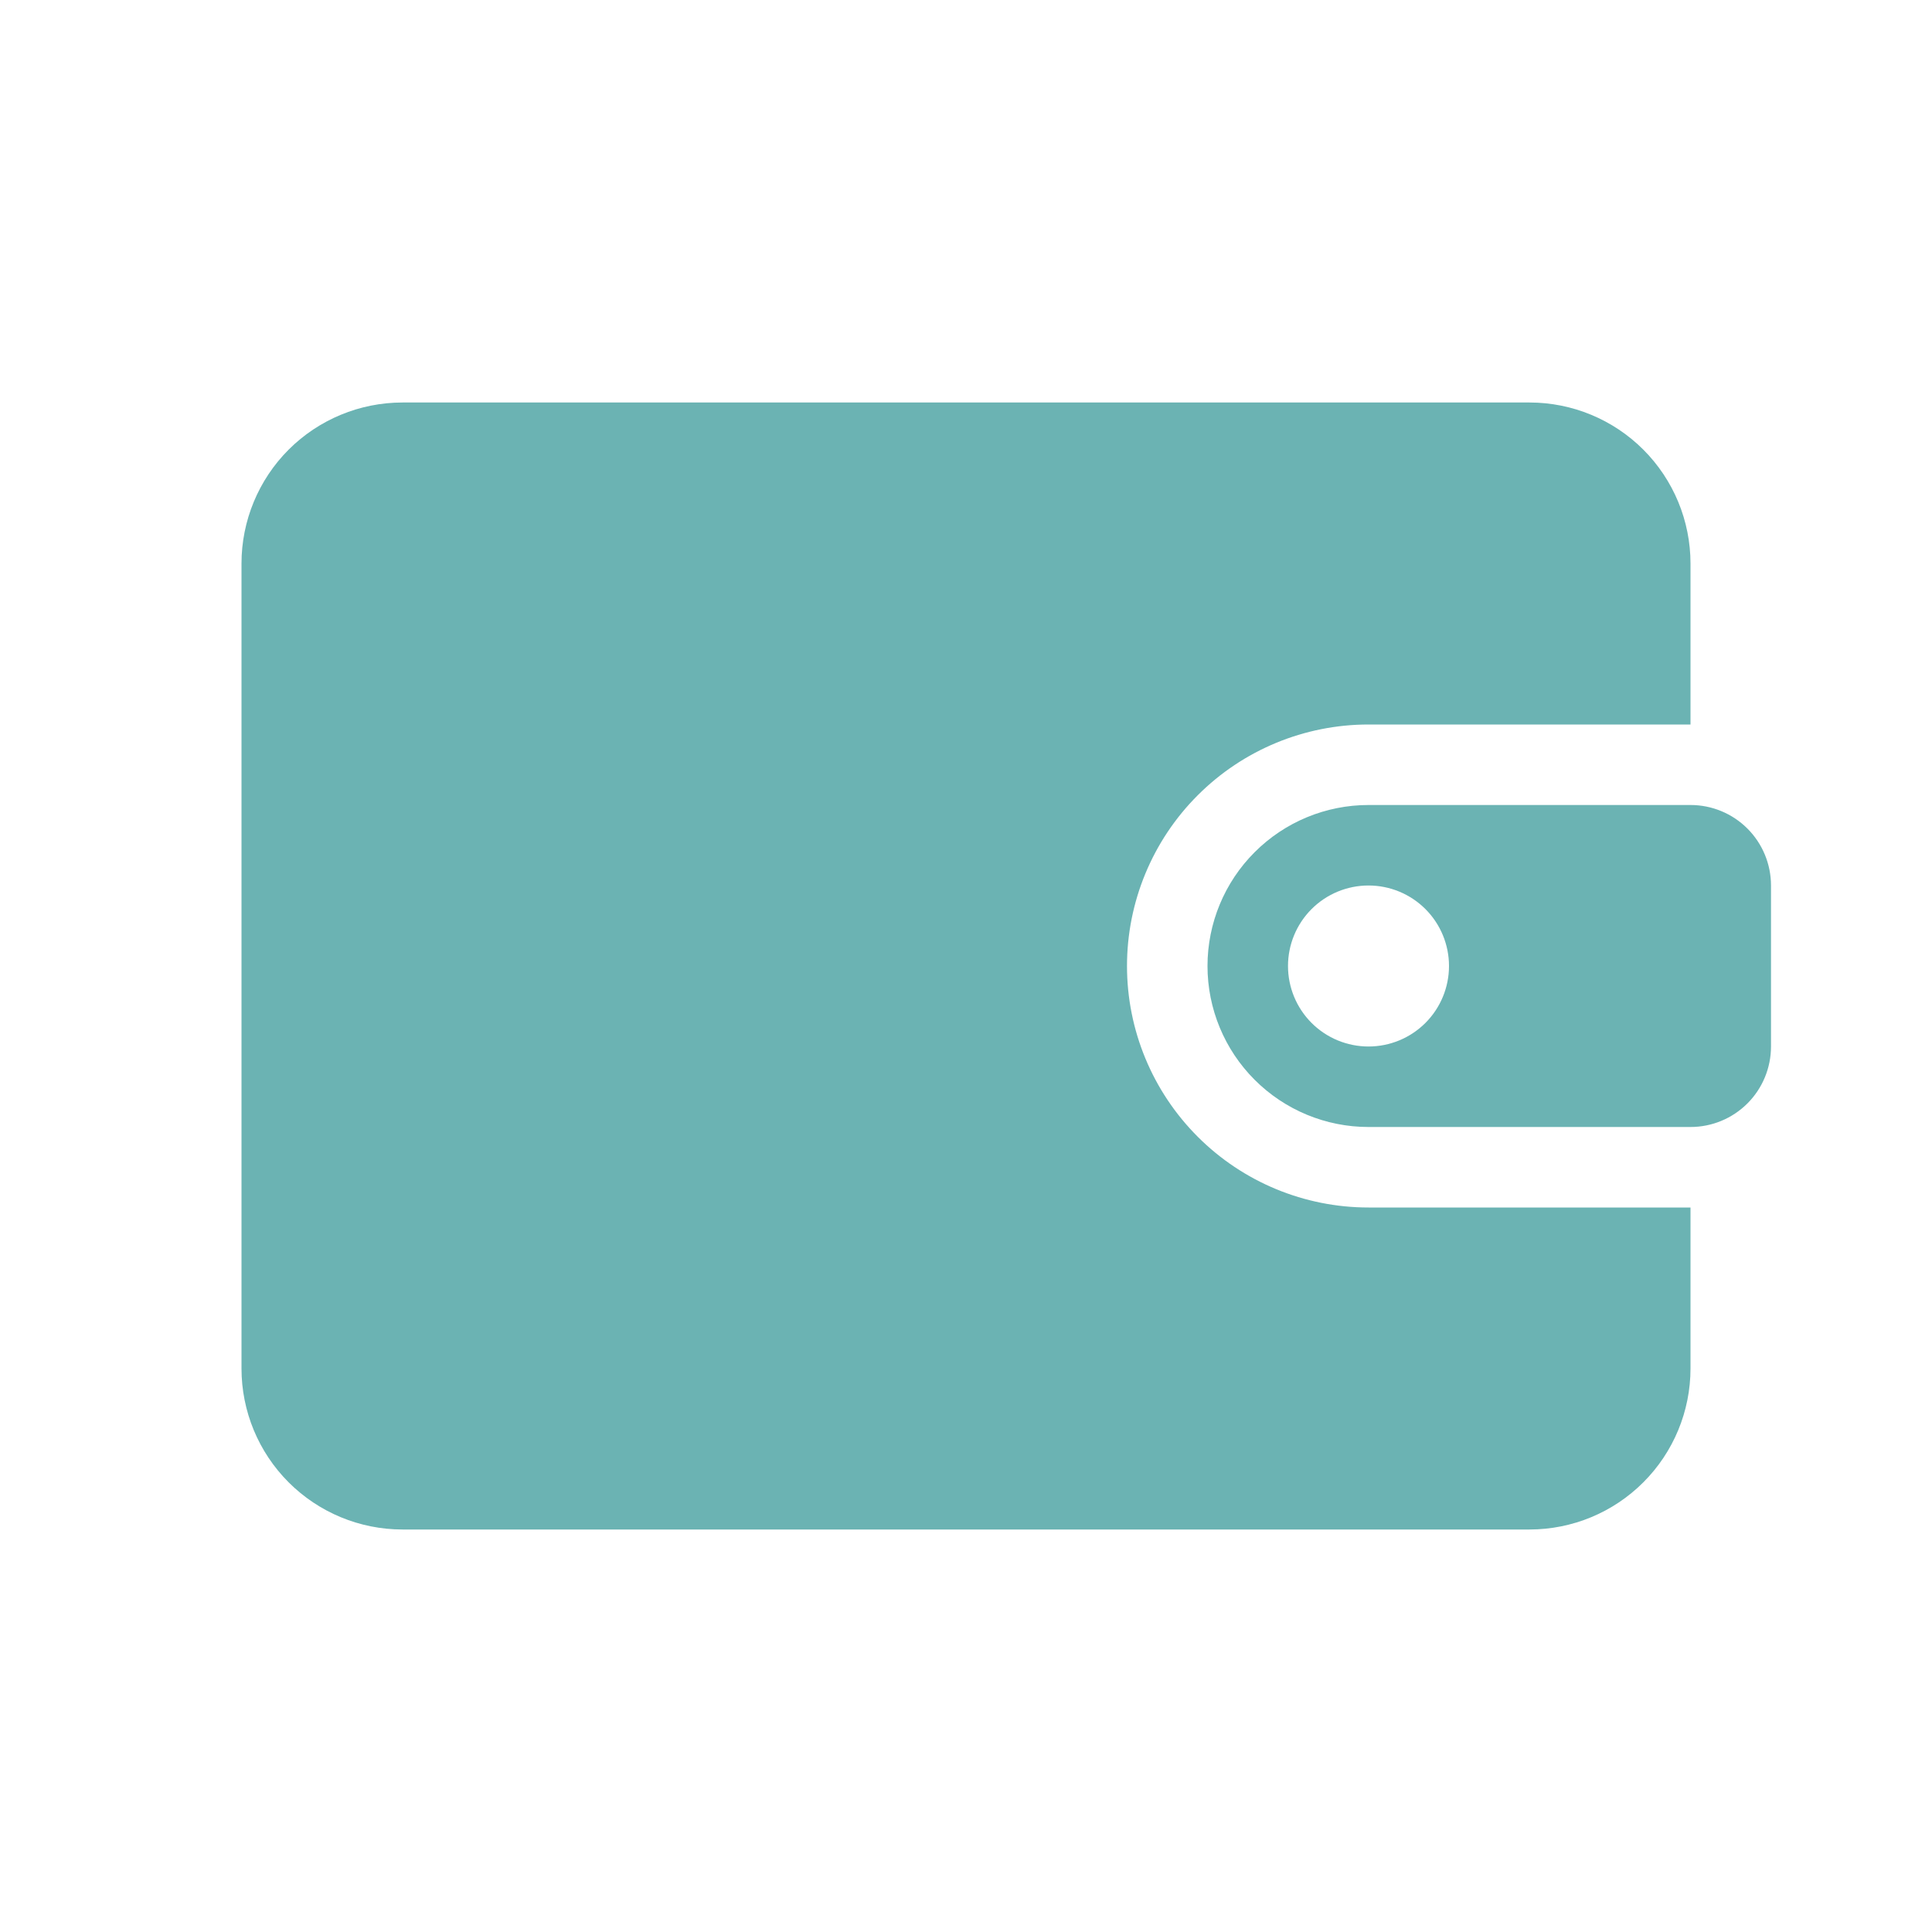 <?xml version="1.0" encoding="UTF-8"?> <svg xmlns="http://www.w3.org/2000/svg" width="60" height="60" viewBox="0 0 60 60" fill="none"> <path d="M7.5 17.5C7.5 16.174 8.027 14.902 8.964 13.964C9.902 13.027 11.174 12.5 12.5 12.5H47.5C48.826 12.5 50.098 13.027 51.035 13.964C51.973 14.902 52.5 16.174 52.5 17.5V22.5H42.5C40.511 22.5 38.603 23.29 37.197 24.697C35.79 26.103 35 28.011 35 30C35 31.989 35.79 33.897 37.197 35.303C38.603 36.71 40.511 37.5 42.5 37.5H52.5V42.5C52.5 43.826 51.973 45.098 51.035 46.035C50.098 46.973 48.826 47.5 47.5 47.5H12.5C11.174 47.5 9.902 46.973 8.964 46.035C8.027 45.098 7.5 43.826 7.5 42.5V17.5Z" fill="#6BB3B3"></path> <path fill-rule="evenodd" clip-rule="evenodd" d="M37.5 30C37.5 28.674 38.027 27.402 38.965 26.465C39.902 25.527 41.174 25 42.5 25H52.5C53.163 25 53.799 25.263 54.268 25.732C54.737 26.201 55 26.837 55 27.5V32.5C55 33.163 54.737 33.799 54.268 34.268C53.799 34.737 53.163 35 52.5 35H42.5C41.174 35 39.902 34.473 38.965 33.535C38.027 32.598 37.5 31.326 37.5 30ZM45 30C45 30.663 44.737 31.299 44.268 31.768C43.799 32.237 43.163 32.5 42.5 32.5C41.837 32.5 41.201 32.237 40.732 31.768C40.263 31.299 40 30.663 40 30C40 29.337 40.263 28.701 40.732 28.232C41.201 27.763 41.837 27.5 42.5 27.5C43.163 27.5 43.799 27.763 44.268 28.232C44.737 28.701 45 29.337 45 30Z" fill="#6BB3B3"></path> </svg> 